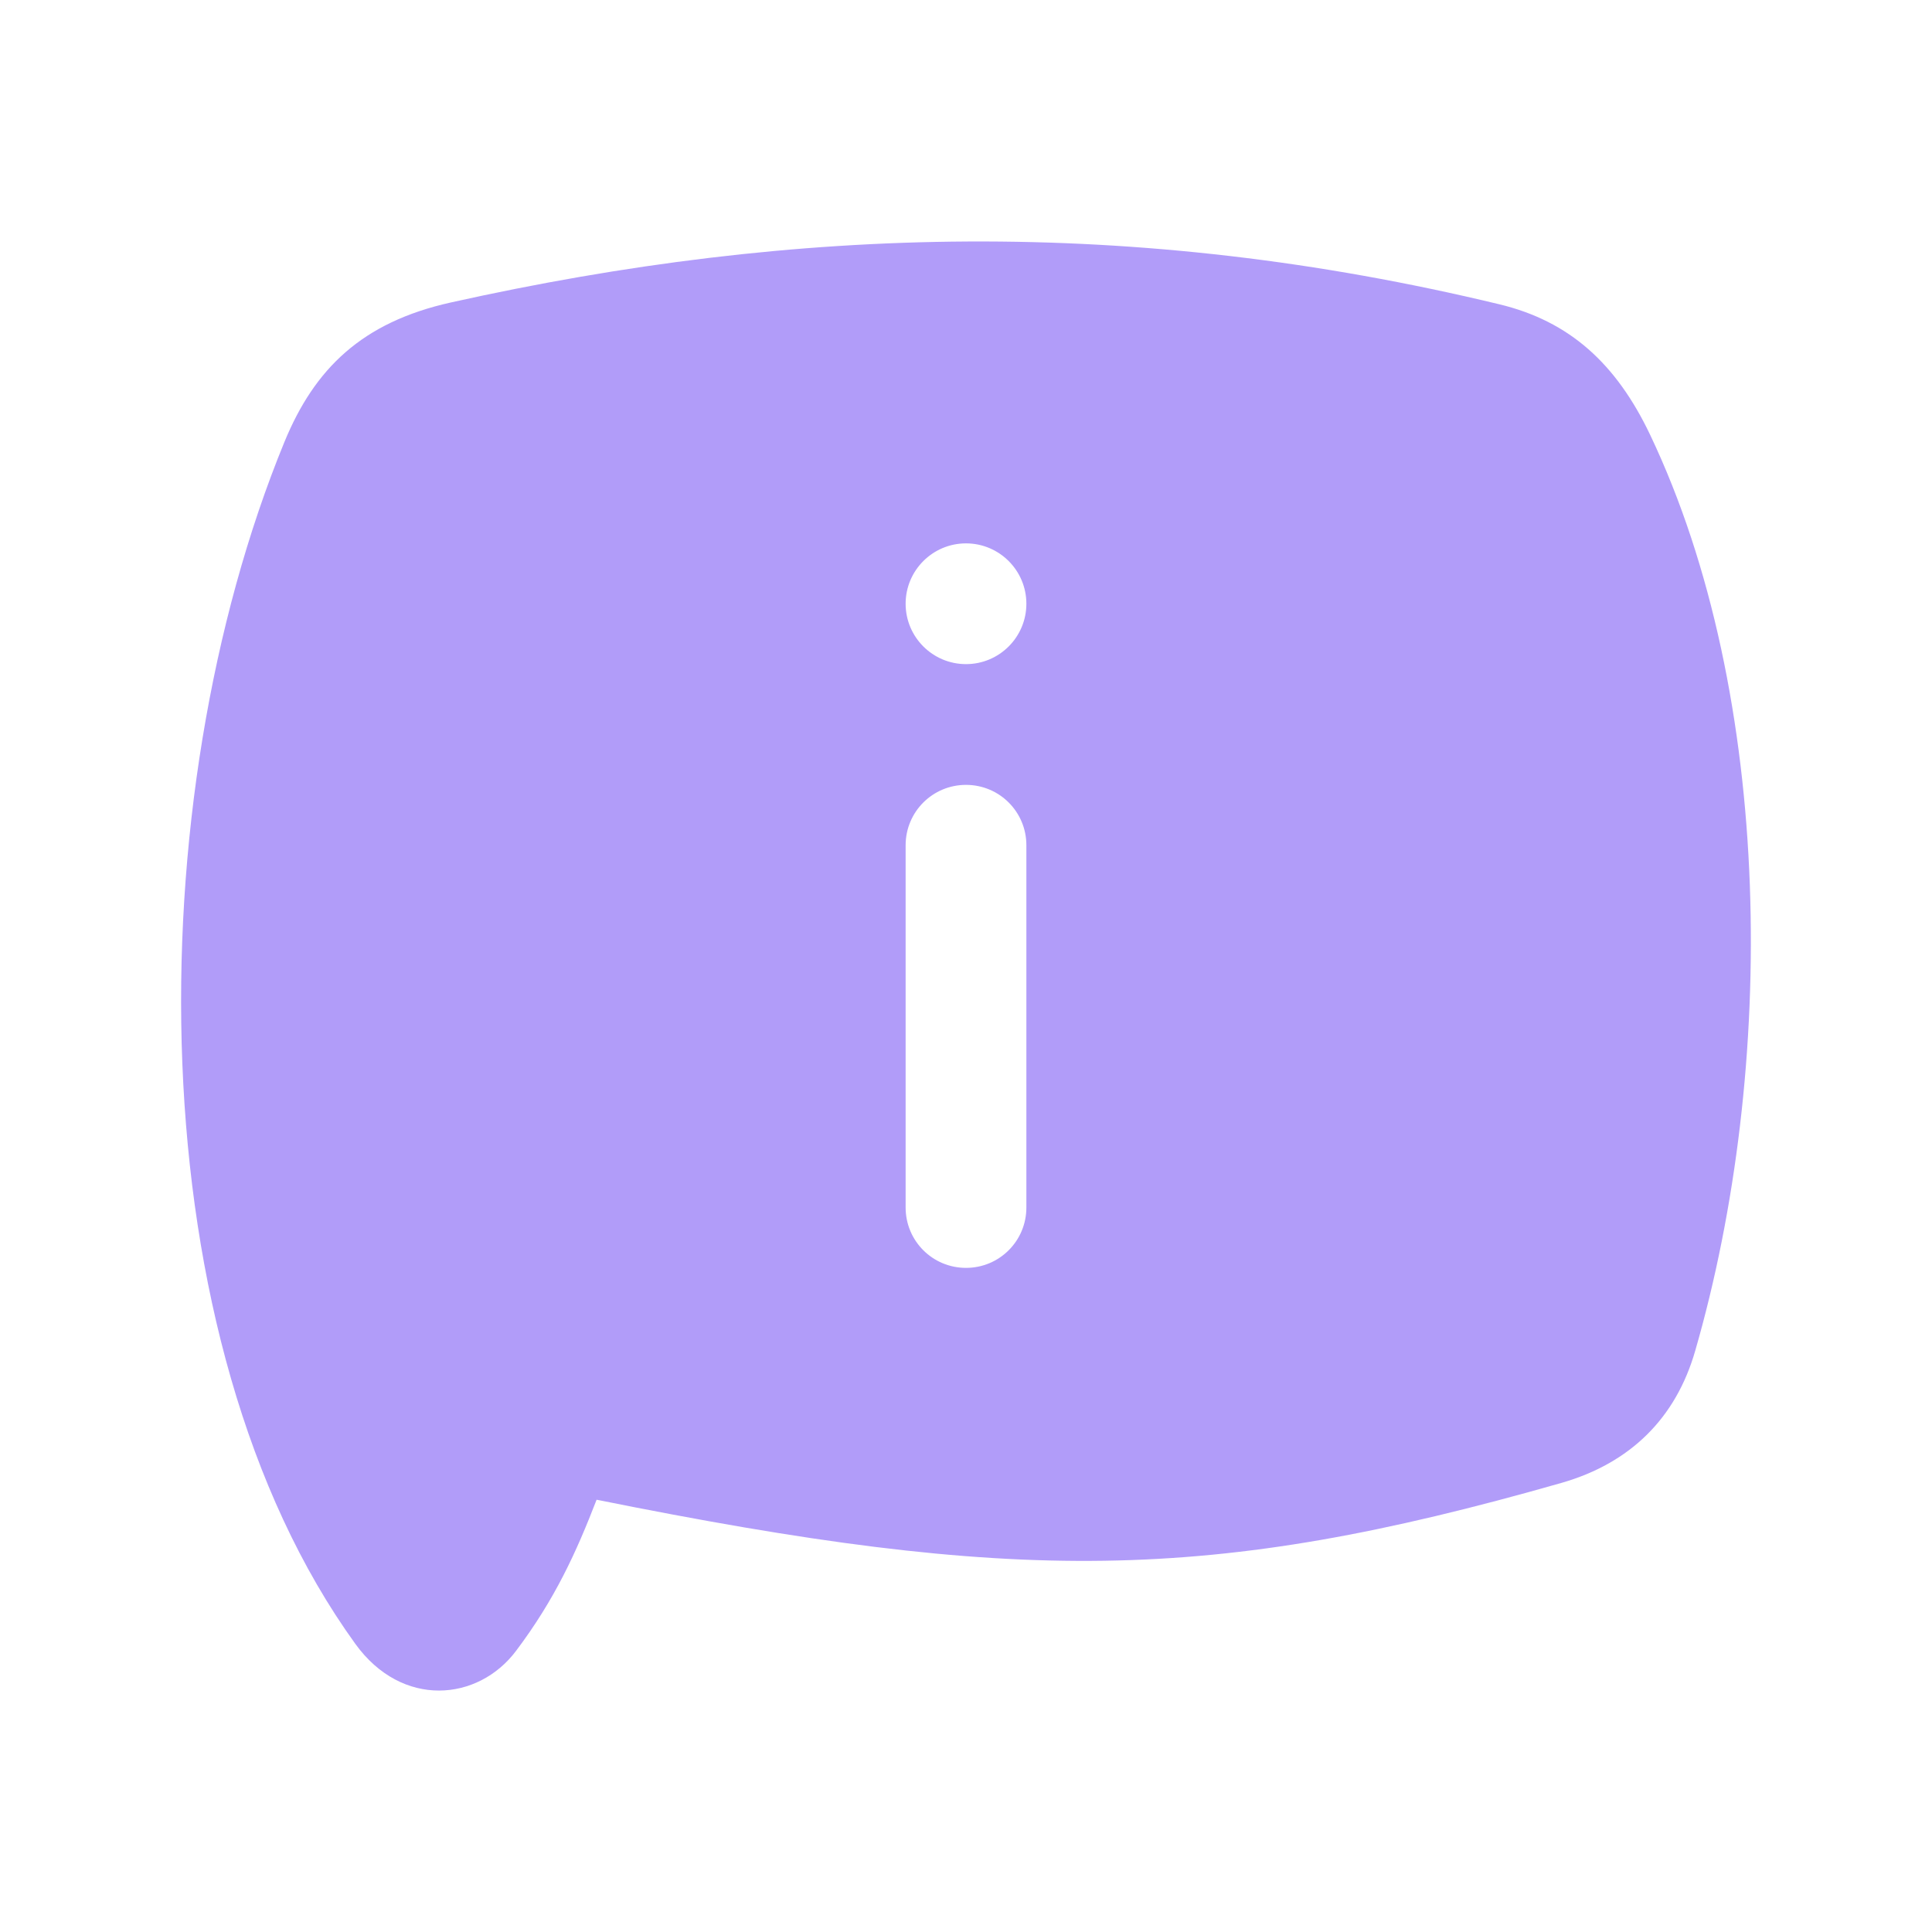 <?xml version="1.0" encoding="UTF-8"?> <svg xmlns="http://www.w3.org/2000/svg" width="20" height="20" viewBox="0 0 20 20" fill="none"><path d="M17.083 4.503C16.732 3.765 16.249 3.325 15.521 3.15C11.743 2.239 8.245 2.334 4.668 3.131C3.746 3.336 3.256 3.817 2.944 4.576C1.42 8.29 1.406 13.873 3.679 17.018C4.162 17.686 4.949 17.613 5.342 17.09C5.746 16.553 5.966 16.068 6.176 15.525C10.523 16.4 12.515 16.393 16.164 15.351C16.879 15.146 17.348 14.679 17.548 13.986C18.393 11.062 18.368 7.205 17.083 4.503ZM10.625 12.5C10.625 12.846 10.346 13.125 10 13.125C9.654 13.125 9.375 12.846 9.375 12.5V8.75C9.375 8.404 9.654 8.125 10 8.125C10.346 8.125 10.625 8.404 10.625 8.75V12.5ZM10 6.875C9.655 6.875 9.375 6.595 9.375 6.25C9.375 5.905 9.655 5.625 10 5.625C10.345 5.625 10.625 5.905 10.625 6.25C10.625 6.595 10.345 6.875 10 6.875Z" fill="#B19CF9"></path></svg> 